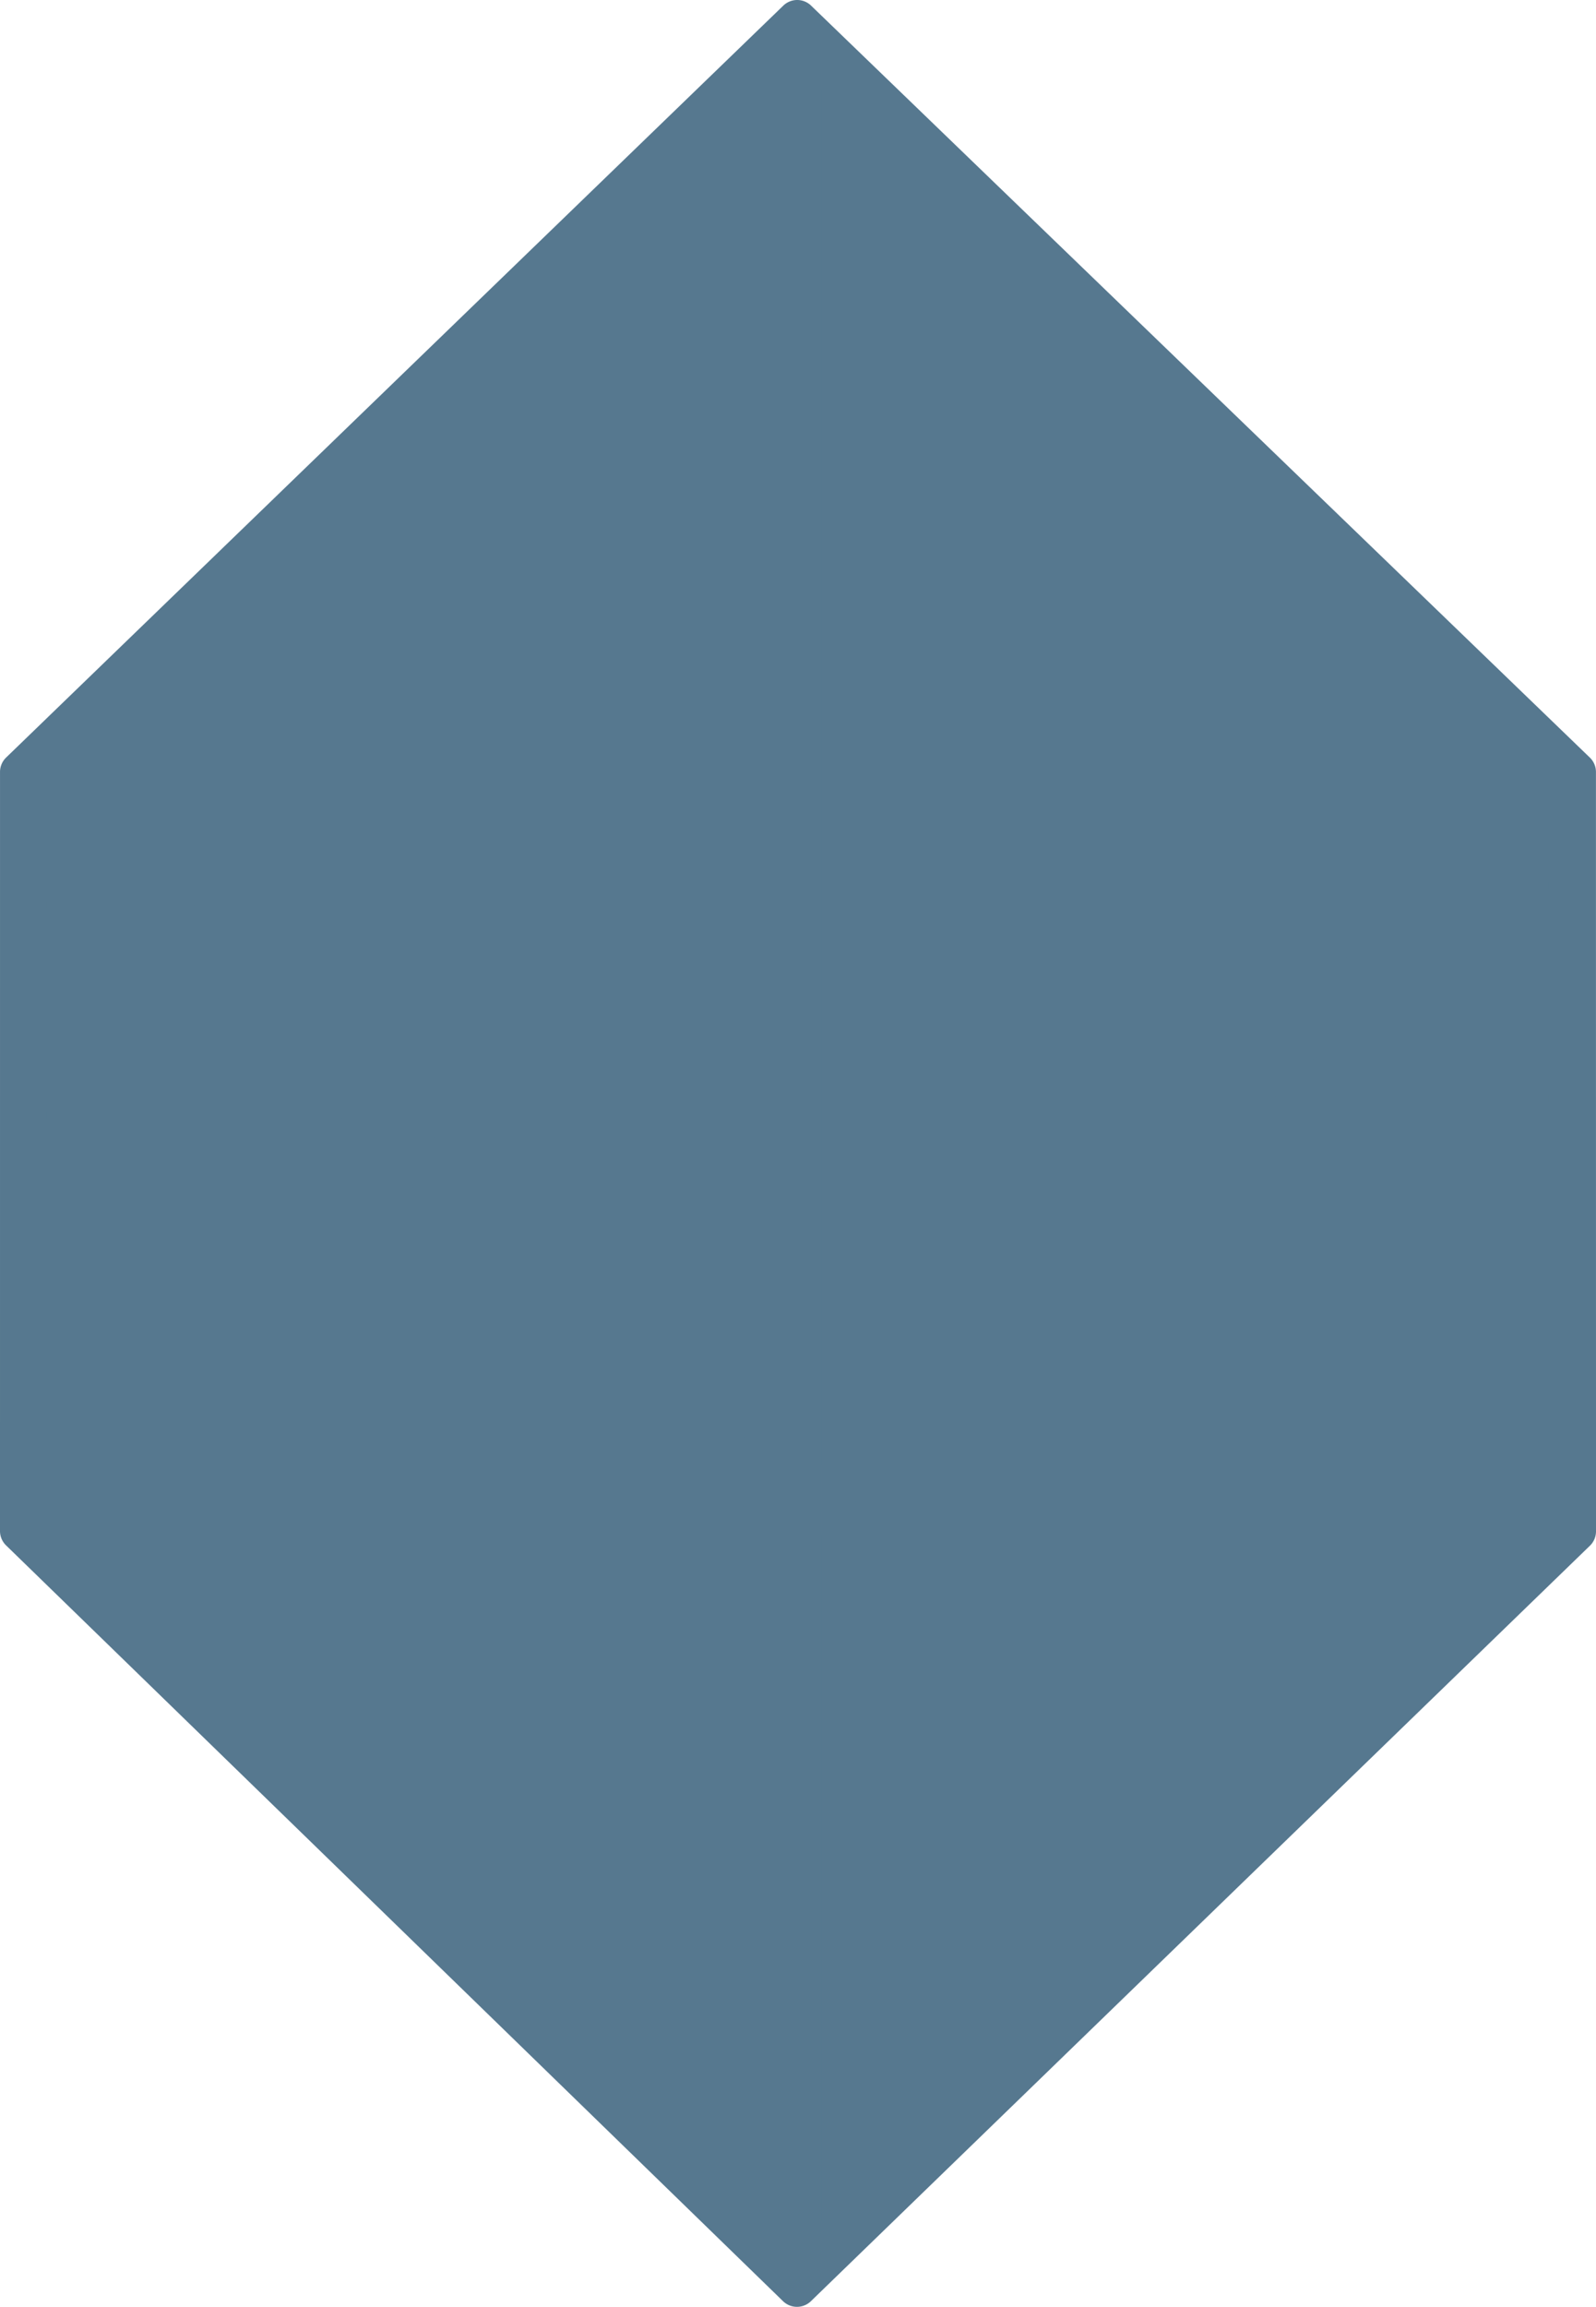<svg id="Group_33" data-name="Group 33" xmlns="http://www.w3.org/2000/svg" width="974.06" height="1407.229" viewBox="0 0 974.06 1407.229">
  <path id="Path_1" data-name="Path 1" d="M810.373,224.9,336.044,683.592a12.215,12.215,0,0,0-3.721,8.766l-.011,463.084a12.2,12.2,0,0,0,3.7,8.744l474.2,461.063a12.209,12.209,0,0,0,17,.012l475.452-460.871a12.2,12.2,0,0,0,3.709-8.766l-.032-463.234a12.217,12.217,0,0,0-3.721-8.776l-475.3-458.722A12.184,12.184,0,0,0,810.373,224.9Z" transform="translate(-332.313 -221.47)" fill="#56788f"/>
  <path id="Path_2" data-name="Path 2" d="M379.212,1066,814.351,645.182l-435.138-418.6Z" transform="translate(122.168 -171.947)" fill="#56788f"/>
  <path id="Path_3" data-name="Path 3" d="M770.873,1066,335.734,645.182l435.138-418.6Z" transform="translate(-299.156 -171.947)" fill="#56788f"/>
  <path id="Path_4" data-name="Path 4" d="M822.725,269.049,379.212,696.592v418.6L822.877,687.933Z" transform="translate(122.168 239.598)" fill="#56788f"/>
  <path id="Path_5" data-name="Path 5" d="M335.088,269.048,778.614,696.594v418.6L334.935,687.936Z" transform="translate(-306.906 239.592)" fill="#56788f"/>
</svg>
